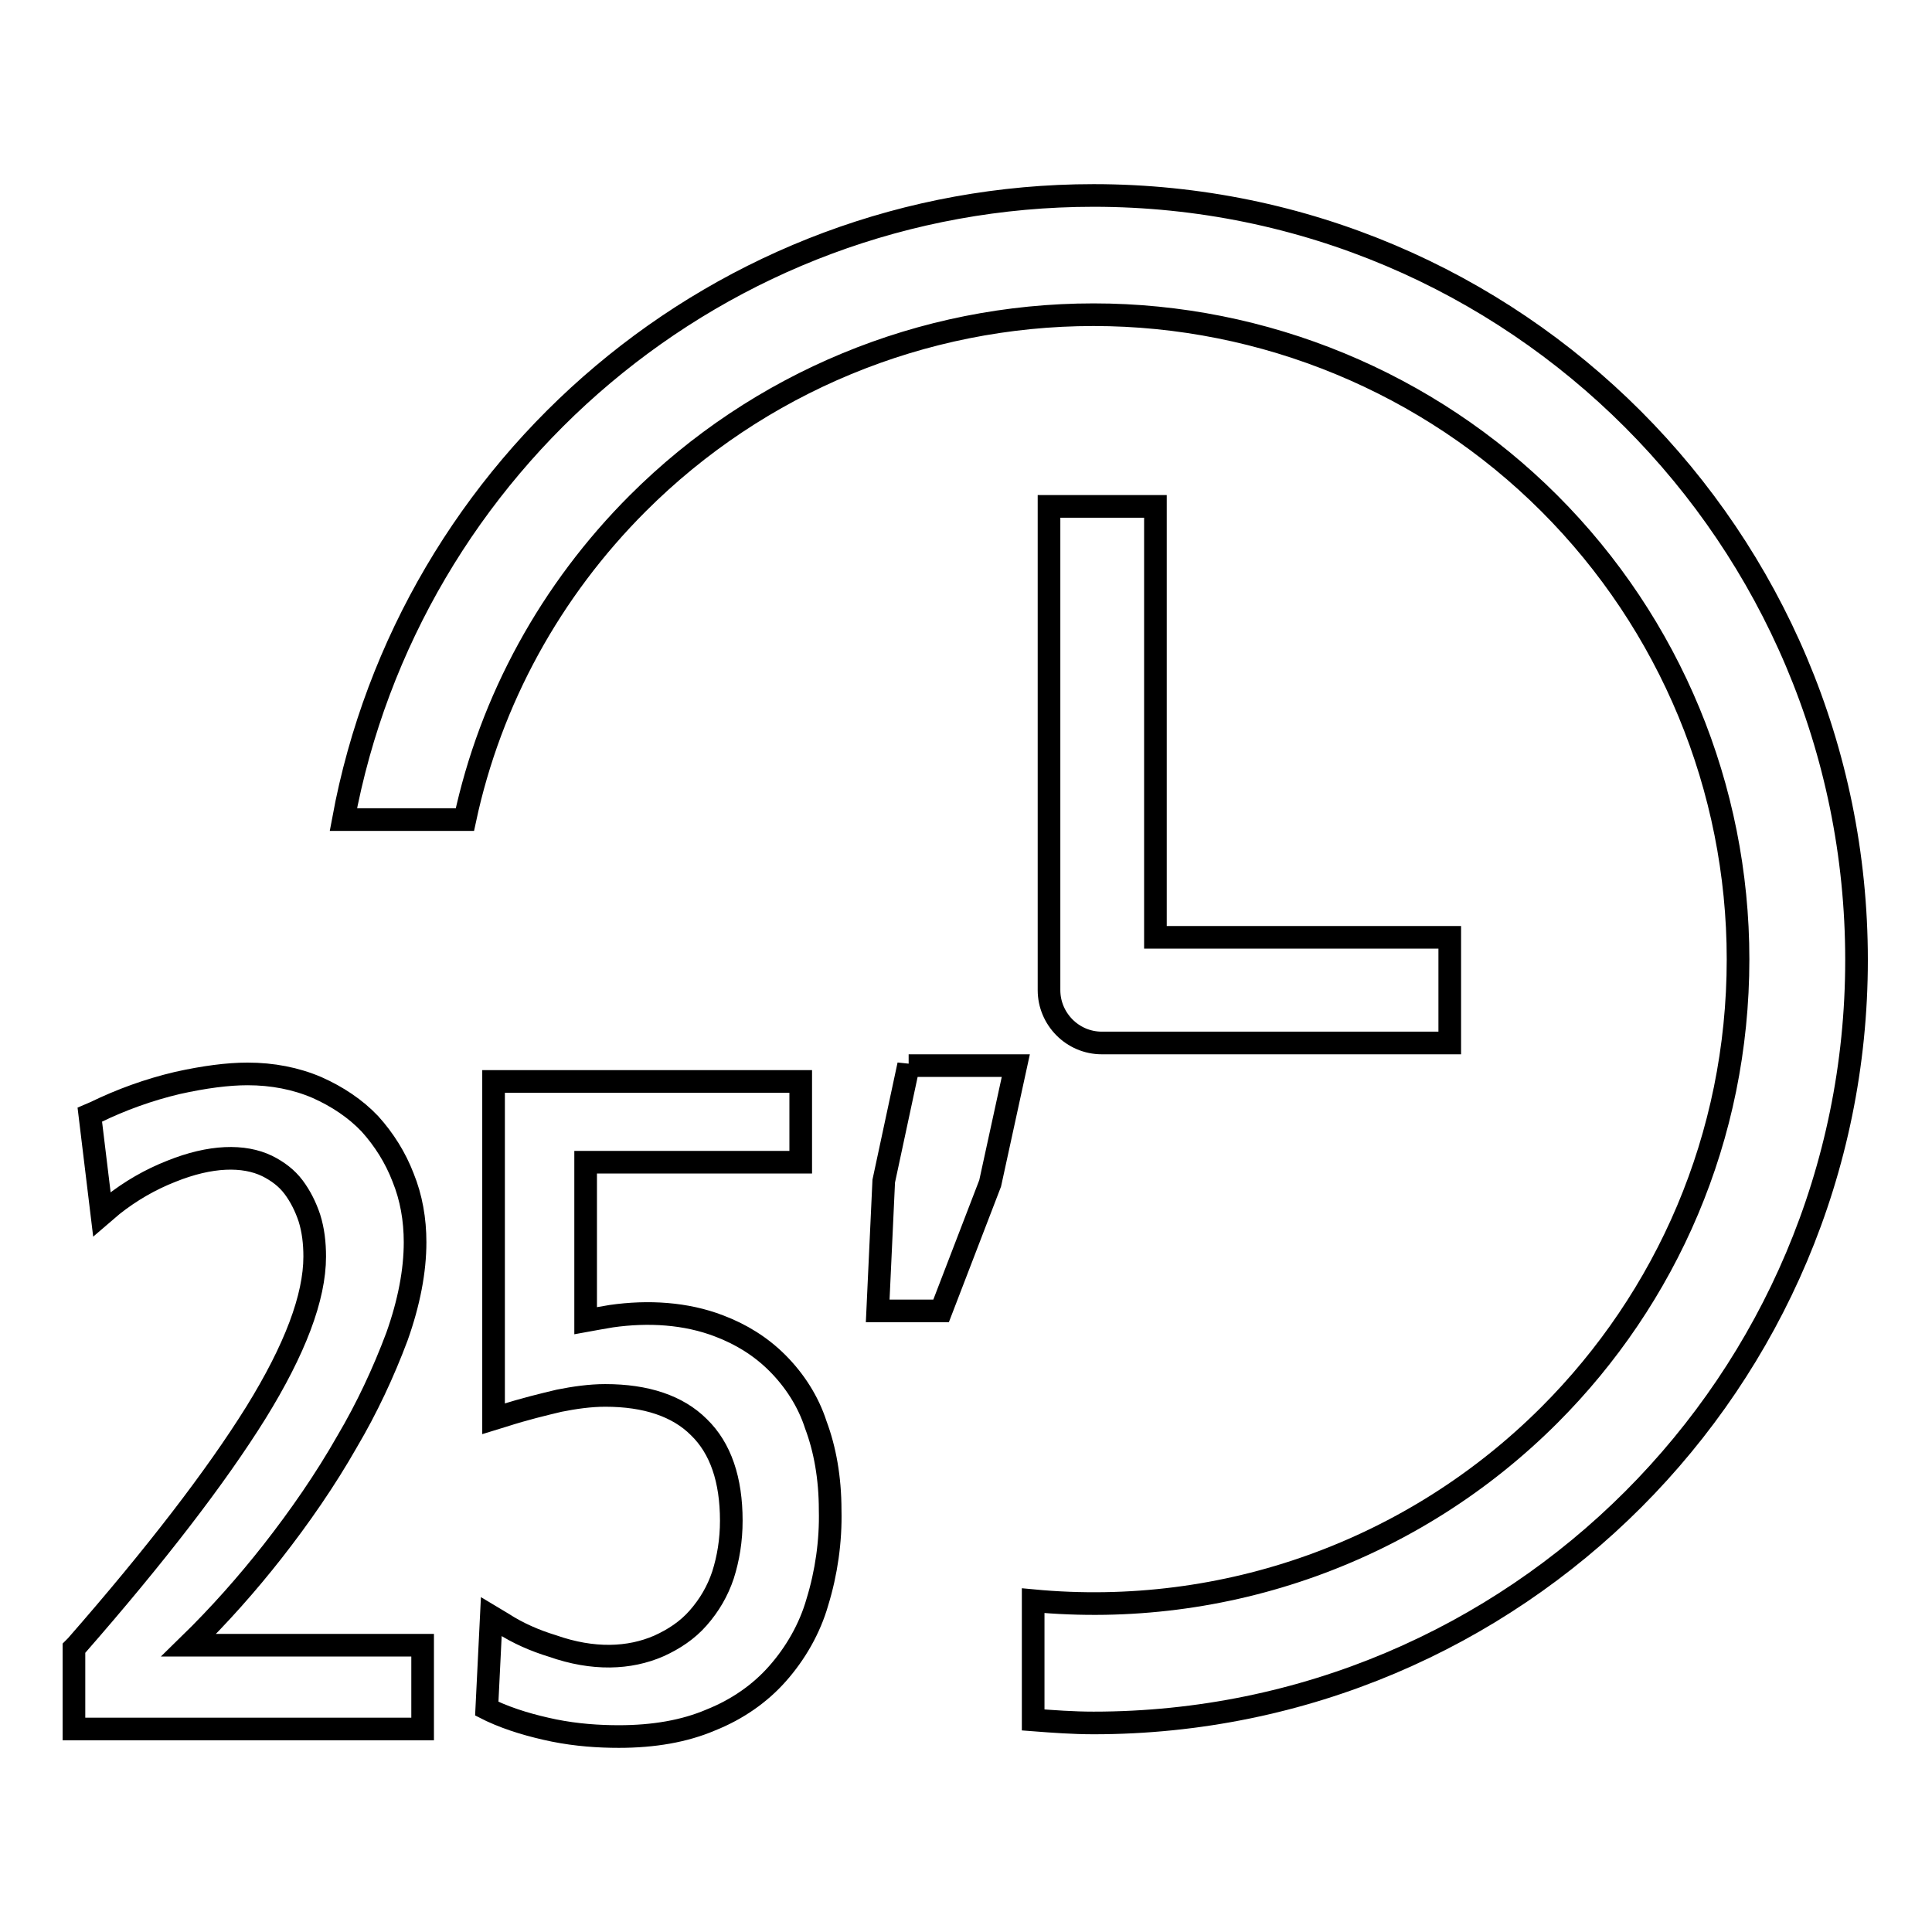 <?xml version="1.0" encoding="utf-8"?>
<!-- Svg Vector Icons : http://www.onlinewebfonts.com/icon -->
<!DOCTYPE svg PUBLIC "-//W3C//DTD SVG 1.1//EN" "http://www.w3.org/Graphics/SVG/1.1/DTD/svg11.dtd">
<svg version="1.1" xmlns="http://www.w3.org/2000/svg" xmlns:xlink="http://www.w3.org/1999/xlink" x="0px" y="0px" viewBox="0 0 256 256" enable-background="new 0 0 256 256" xml:space="preserve">
<g> <path stroke-width="3" fill-opacity="0" stroke="#000000"  d="M144.9,25.9c-49.5,0-90.7,35.7-99.4,82.7h16.1C65,92.7,73,78.2,84.5,66.7c16-16,37.7-25,60.4-25 c22.6,0,44.4,9,60.4,25c16,16,25,37.7,25,60.4c0,23.6-9.5,44.9-25,60.4c-18,18-43,27-68.4,24.6v15.8c2.6,0.2,5.3,0.4,8,0.4 c55.9,0,101.1-45.3,101.1-101.1C246,71.2,200.7,25.9,144.9,25.9z"/> <path stroke-width="3" fill-opacity="0" stroke="#000000"  d="M192.1,138.2h-46.1c-3.9,0-7-3.2-7-7l0,0V67.1h14.1v57.1h39V138.2L192.1,138.2z M36.1,205.6 c3.6-4.6,7-9.5,9.9-14.6c2.6-4.4,4.8-9.1,6.6-13.9c1.6-4.5,2.4-8.7,2.4-12.5c0-3-0.5-5.9-1.6-8.6c-1-2.6-2.5-5-4.4-7.1 c-1.9-2-4.3-3.6-7-4.8c-2.8-1.2-5.9-1.8-9.2-1.8c-2.6,0-5.7,0.4-9.3,1.2c-3.8,0.9-7.4,2.2-10.9,3.9l-0.7,0.3l1.6,13.2l1.4-1.2 c2.4-1.9,5-3.4,7.8-4.5c5.2-2.1,9.6-2.2,12.7-0.7c1.4,0.7,2.6,1.6,3.5,2.8c0.9,1.2,1.6,2.6,2.1,4.1c0.5,1.6,0.7,3.3,0.7,5.1 c0,5.4-2.6,12.3-7.8,20.7c-5.3,8.5-13.3,18.9-23.8,30.9l-0.3,0.3v10.7h46.2V218h-31C29.1,214,32.8,209.8,36.1,205.6z M103,180.6 c-2.2-2.2-4.8-3.8-7.7-4.9c-4.4-1.7-9.4-2-14.3-1.3c-1.2,0.2-2.3,0.4-3.4,0.6V154h28.5v-10.7H65.4v44.7l1.3-0.4 c2.8-0.9,5.3-1.5,7.4-2c2-0.4,4.1-0.7,6.1-0.7c5.4,0,9.6,1.4,12.4,4.2c2.9,2.8,4.3,7,4.3,12.4c0,2.6-0.4,5-1.1,7.2 c-0.7,2.1-1.8,4-3.3,5.7c-1.4,1.6-3.2,2.8-5.2,3.7c-3.9,1.7-8.7,1.9-14.1,0c-2.3-0.7-4.6-1.7-6.6-3l-1.5-0.9l-0.6,12.2l0.6,0.3 c2.6,1.2,5.4,2,8.3,2.6c3,0.6,5.9,0.8,8.6,0.8c4.6,0,8.7-0.7,12.2-2.2c3.5-1.4,6.5-3.5,8.8-6.1c2.4-2.7,4.3-6,5.3-9.5 c1.2-3.9,1.8-8.1,1.7-12.2c0-4.3-0.7-8.1-1.9-11.3C107.1,185.7,105.3,182.9,103,180.6L103,180.6z M120.4,141.1l-3.3,15.4l-0.8,17.2 h8.4l6.5-16.9l3.4-15.6H120.4z"/></g>
</svg>